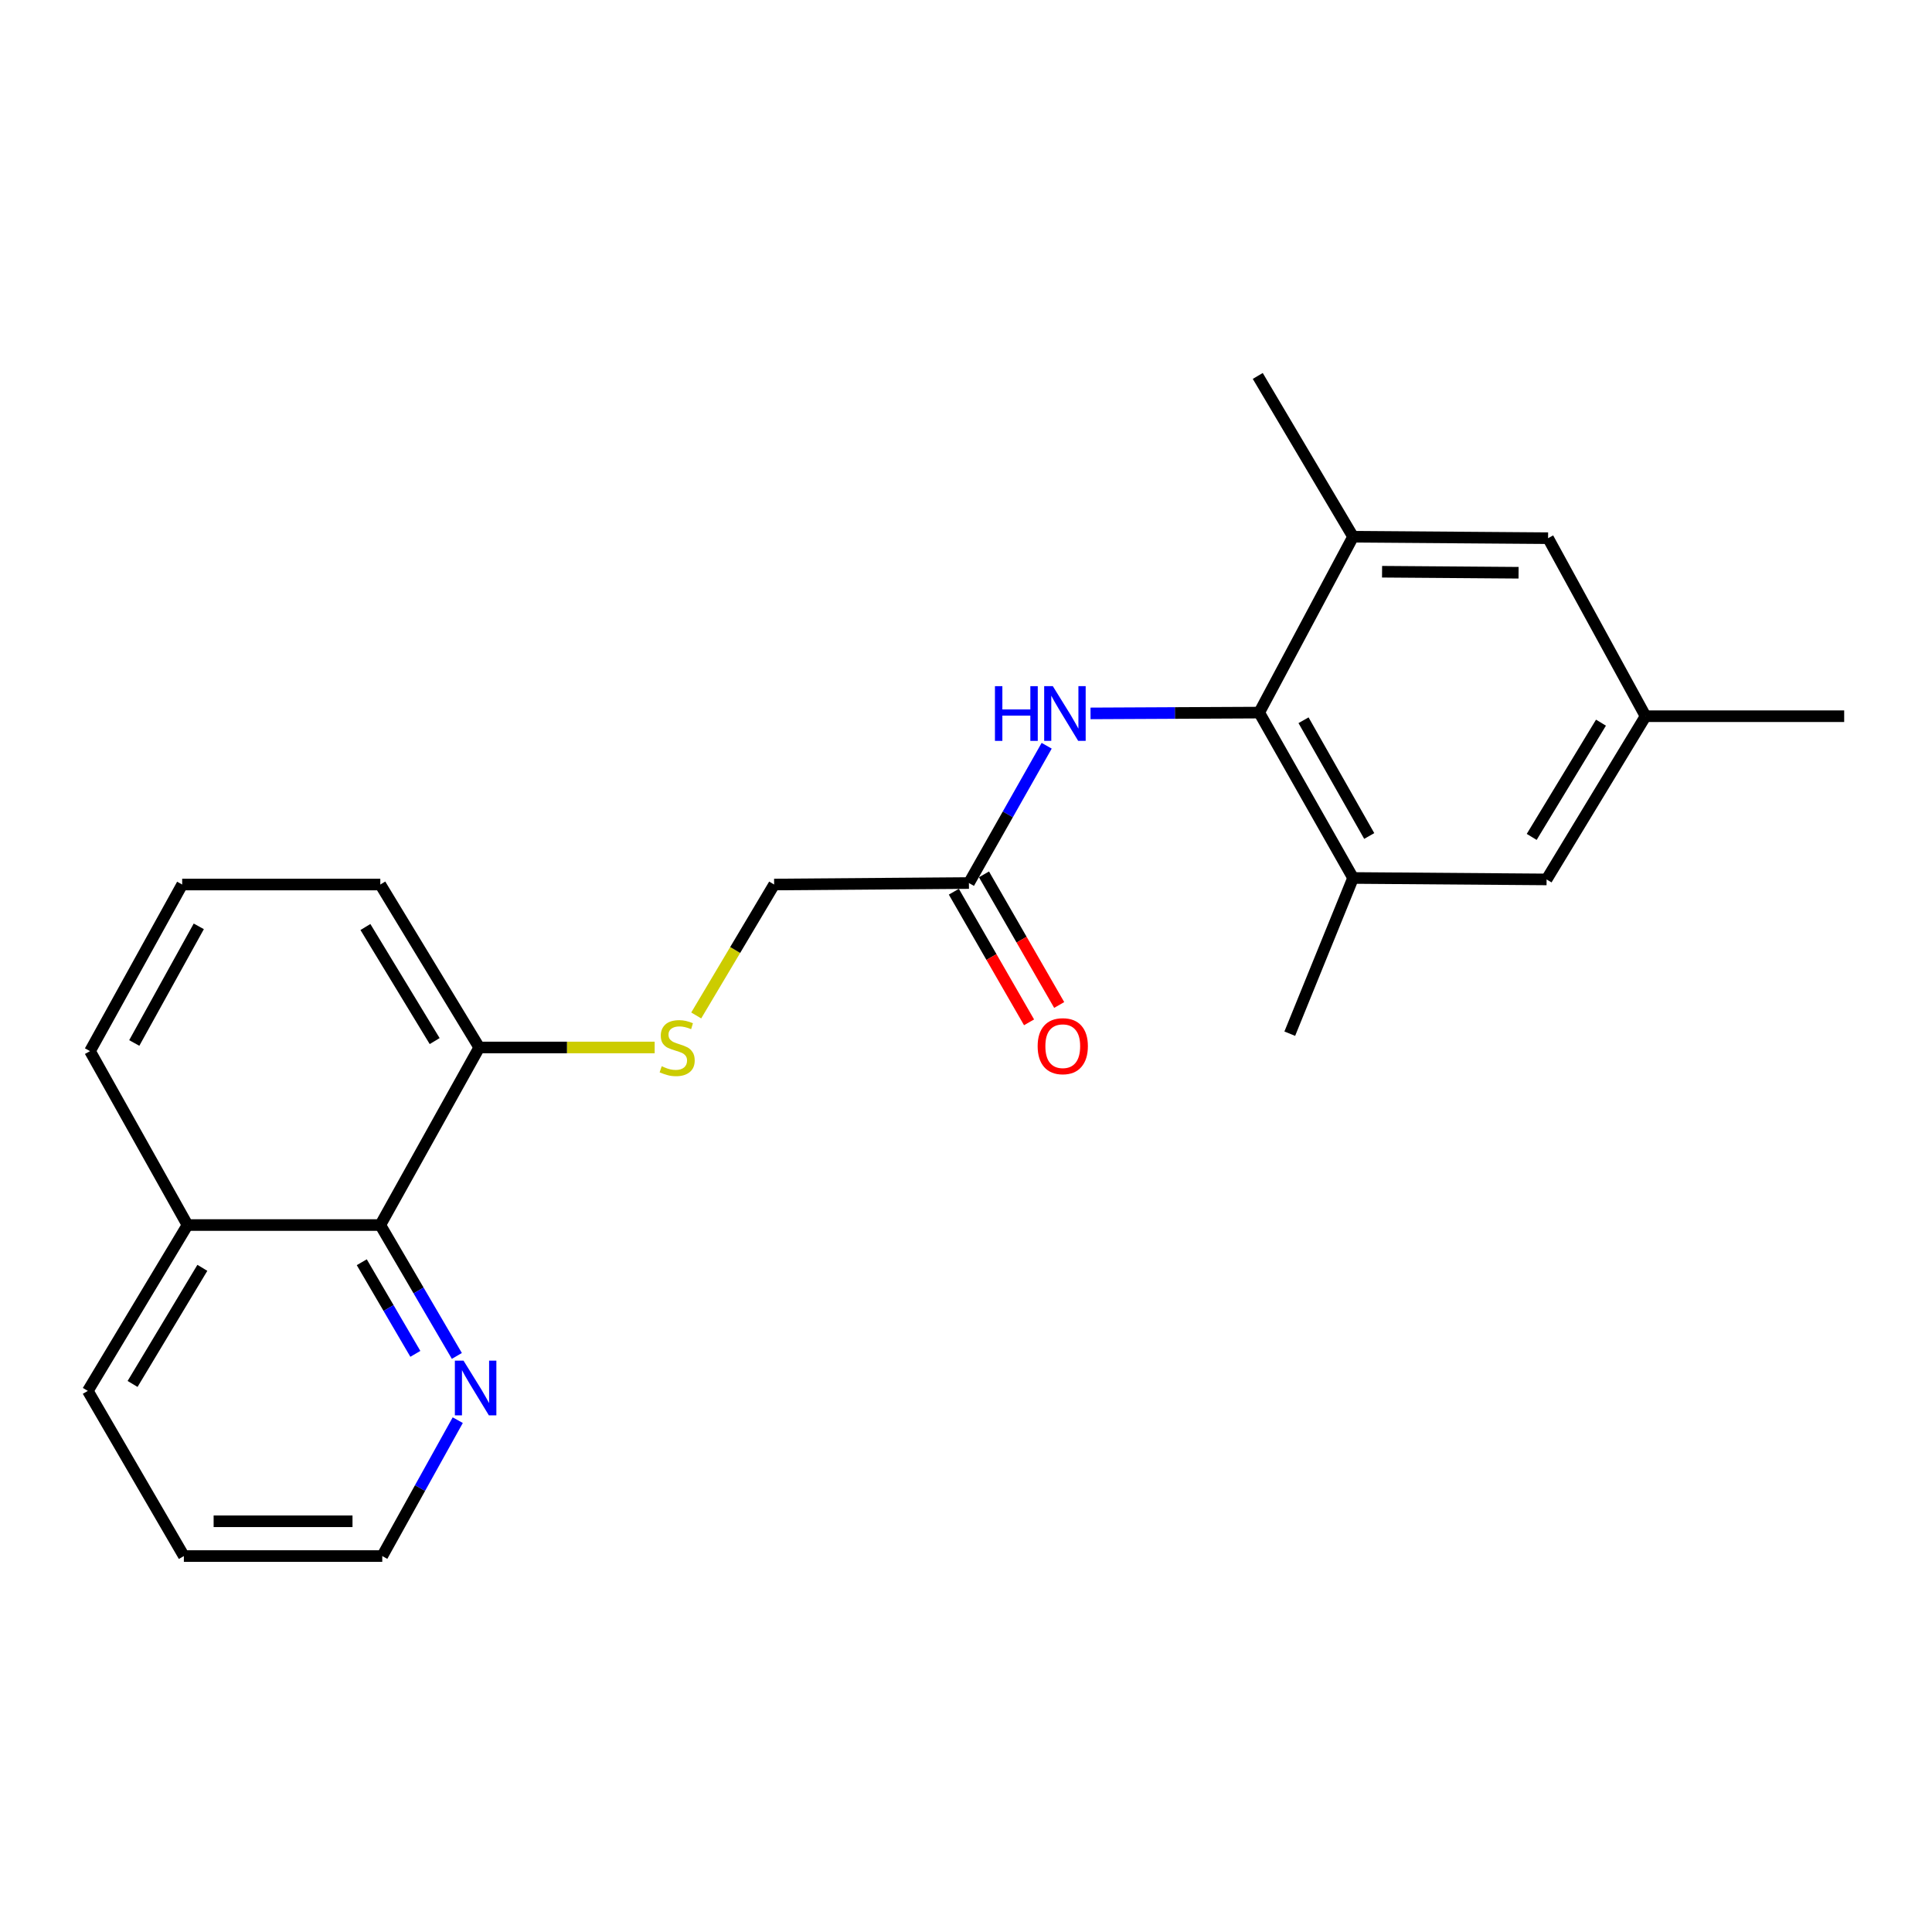 <?xml version='1.0' encoding='iso-8859-1'?>
<svg version='1.1' baseProfile='full'
              xmlns='http://www.w3.org/2000/svg'
                      xmlns:rdkit='http://www.rdkit.org/xml'
                      xmlns:xlink='http://www.w3.org/1999/xlink'
                  xml:space='preserve'
width='1000px' height='1000px' viewBox='0 0 1000 1000'>
<!-- END OF HEADER -->
<rect style='opacity:1.0;fill:#FFFFFF;stroke:none' width='1000' height='1000' x='0' y='0'> </rect>
<path class='bond-0' d='M 651.762,368.84 L 608.11,369.048' style='fill:none;fill-rule:evenodd;stroke:#000000;stroke-width:6px;stroke-linecap:butt;stroke-linejoin:miter;stroke-opacity:1' />
<path class='bond-0' d='M 608.11,369.048 L 564.458,369.257' style='fill:none;fill-rule:evenodd;stroke:#0000FF;stroke-width:6px;stroke-linecap:butt;stroke-linejoin:miter;stroke-opacity:1' />
<path class='bond-1' d='M 651.762,368.84 L 700.346,454.436' style='fill:none;fill-rule:evenodd;stroke:#000000;stroke-width:6px;stroke-linecap:butt;stroke-linejoin:miter;stroke-opacity:1' />
<path class='bond-1' d='M 674.705,372.793 L 708.713,432.711' style='fill:none;fill-rule:evenodd;stroke:#000000;stroke-width:6px;stroke-linecap:butt;stroke-linejoin:miter;stroke-opacity:1' />
<path class='bond-2' d='M 651.762,368.84 L 700.346,277.813' style='fill:none;fill-rule:evenodd;stroke:#000000;stroke-width:6px;stroke-linecap:butt;stroke-linejoin:miter;stroke-opacity:1' />
<path class='bond-3' d='M 541.756,386.001 L 521.633,421.529' style='fill:none;fill-rule:evenodd;stroke:#0000FF;stroke-width:6px;stroke-linecap:butt;stroke-linejoin:miter;stroke-opacity:1' />
<path class='bond-3' d='M 521.633,421.529 L 501.51,457.057' style='fill:none;fill-rule:evenodd;stroke:#000000;stroke-width:6px;stroke-linecap:butt;stroke-linejoin:miter;stroke-opacity:1' />
<path class='bond-7' d='M 700.346,454.436 L 800.513,455.187' style='fill:none;fill-rule:evenodd;stroke:#000000;stroke-width:6px;stroke-linecap:butt;stroke-linejoin:miter;stroke-opacity:1' />
<path class='bond-15' d='M 700.346,454.436 L 667.583,535.033' style='fill:none;fill-rule:evenodd;stroke:#000000;stroke-width:6px;stroke-linecap:butt;stroke-linejoin:miter;stroke-opacity:1' />
<path class='bond-8' d='M 700.346,277.813 L 801.284,278.563' style='fill:none;fill-rule:evenodd;stroke:#000000;stroke-width:6px;stroke-linecap:butt;stroke-linejoin:miter;stroke-opacity:1' />
<path class='bond-8' d='M 715.353,295.926 L 786.009,296.451' style='fill:none;fill-rule:evenodd;stroke:#000000;stroke-width:6px;stroke-linecap:butt;stroke-linejoin:miter;stroke-opacity:1' />
<path class='bond-14' d='M 700.346,277.813 L 651.012,194.586' style='fill:none;fill-rule:evenodd;stroke:#000000;stroke-width:6px;stroke-linecap:butt;stroke-linejoin:miter;stroke-opacity:1' />
<path class='bond-11' d='M 493.71,461.548 L 513.174,495.354' style='fill:none;fill-rule:evenodd;stroke:#000000;stroke-width:6px;stroke-linecap:butt;stroke-linejoin:miter;stroke-opacity:1' />
<path class='bond-11' d='M 513.174,495.354 L 532.638,529.16' style='fill:none;fill-rule:evenodd;stroke:#FF0000;stroke-width:6px;stroke-linecap:butt;stroke-linejoin:miter;stroke-opacity:1' />
<path class='bond-11' d='M 509.31,452.566 L 528.774,486.372' style='fill:none;fill-rule:evenodd;stroke:#000000;stroke-width:6px;stroke-linecap:butt;stroke-linejoin:miter;stroke-opacity:1' />
<path class='bond-11' d='M 528.774,486.372 L 548.238,520.178' style='fill:none;fill-rule:evenodd;stroke:#FF0000;stroke-width:6px;stroke-linecap:butt;stroke-linejoin:miter;stroke-opacity:1' />
<path class='bond-12' d='M 501.51,457.057 L 400.692,457.827' style='fill:none;fill-rule:evenodd;stroke:#000000;stroke-width:6px;stroke-linecap:butt;stroke-linejoin:miter;stroke-opacity:1' />
<path class='bond-4' d='M 196.846,634.08 L 248.05,542.173' style='fill:none;fill-rule:evenodd;stroke:#000000;stroke-width:6px;stroke-linecap:butt;stroke-linejoin:miter;stroke-opacity:1' />
<path class='bond-6' d='M 196.846,634.08 L 216.658,667.952' style='fill:none;fill-rule:evenodd;stroke:#000000;stroke-width:6px;stroke-linecap:butt;stroke-linejoin:miter;stroke-opacity:1' />
<path class='bond-6' d='M 216.658,667.952 L 236.469,701.824' style='fill:none;fill-rule:evenodd;stroke:#0000FF;stroke-width:6px;stroke-linecap:butt;stroke-linejoin:miter;stroke-opacity:1' />
<path class='bond-6' d='M 187.251,653.33 L 201.119,677.041' style='fill:none;fill-rule:evenodd;stroke:#000000;stroke-width:6px;stroke-linecap:butt;stroke-linejoin:miter;stroke-opacity:1' />
<path class='bond-6' d='M 201.119,677.041 L 214.987,700.751' style='fill:none;fill-rule:evenodd;stroke:#0000FF;stroke-width:6px;stroke-linecap:butt;stroke-linejoin:miter;stroke-opacity:1' />
<path class='bond-13' d='M 196.846,634.08 L 97.049,634.08' style='fill:none;fill-rule:evenodd;stroke:#000000;stroke-width:6px;stroke-linecap:butt;stroke-linejoin:miter;stroke-opacity:1' />
<path class='bond-5' d='M 360.361,525.599 L 380.527,491.713' style='fill:none;fill-rule:evenodd;stroke:#CCCC00;stroke-width:6px;stroke-linecap:butt;stroke-linejoin:miter;stroke-opacity:1' />
<path class='bond-5' d='M 380.527,491.713 L 400.692,457.827' style='fill:none;fill-rule:evenodd;stroke:#000000;stroke-width:6px;stroke-linecap:butt;stroke-linejoin:miter;stroke-opacity:1' />
<path class='bond-9' d='M 338.857,542.173 L 293.454,542.173' style='fill:none;fill-rule:evenodd;stroke:#CCCC00;stroke-width:6px;stroke-linecap:butt;stroke-linejoin:miter;stroke-opacity:1' />
<path class='bond-9' d='M 293.454,542.173 L 248.05,542.173' style='fill:none;fill-rule:evenodd;stroke:#000000;stroke-width:6px;stroke-linecap:butt;stroke-linejoin:miter;stroke-opacity:1' />
<path class='bond-17' d='M 236.932,735.075 L 217.394,770.244' style='fill:none;fill-rule:evenodd;stroke:#0000FF;stroke-width:6px;stroke-linecap:butt;stroke-linejoin:miter;stroke-opacity:1' />
<path class='bond-17' d='M 217.394,770.244 L 197.856,805.414' style='fill:none;fill-rule:evenodd;stroke:#000000;stroke-width:6px;stroke-linecap:butt;stroke-linejoin:miter;stroke-opacity:1' />
<path class='bond-23' d='M 800.513,455.187 L 851.737,370.71' style='fill:none;fill-rule:evenodd;stroke:#000000;stroke-width:6px;stroke-linecap:butt;stroke-linejoin:miter;stroke-opacity:1' />
<path class='bond-23' d='M 792.804,433.181 L 828.661,374.048' style='fill:none;fill-rule:evenodd;stroke:#000000;stroke-width:6px;stroke-linecap:butt;stroke-linejoin:miter;stroke-opacity:1' />
<path class='bond-10' d='M 801.284,278.563 L 851.737,370.71' style='fill:none;fill-rule:evenodd;stroke:#000000;stroke-width:6px;stroke-linecap:butt;stroke-linejoin:miter;stroke-opacity:1' />
<path class='bond-18' d='M 248.05,542.173 L 196.846,457.827' style='fill:none;fill-rule:evenodd;stroke:#000000;stroke-width:6px;stroke-linecap:butt;stroke-linejoin:miter;stroke-opacity:1' />
<path class='bond-18' d='M 224.982,538.863 L 189.139,479.82' style='fill:none;fill-rule:evenodd;stroke:#000000;stroke-width:6px;stroke-linecap:butt;stroke-linejoin:miter;stroke-opacity:1' />
<path class='bond-20' d='M 851.737,370.71 L 954.545,370.71' style='fill:none;fill-rule:evenodd;stroke:#000000;stroke-width:6px;stroke-linecap:butt;stroke-linejoin:miter;stroke-opacity:1' />
<path class='bond-21' d='M 97.049,634.08 L 45.455,719.927' style='fill:none;fill-rule:evenodd;stroke:#000000;stroke-width:6px;stroke-linecap:butt;stroke-linejoin:miter;stroke-opacity:1' />
<path class='bond-21' d='M 104.739,656.23 L 68.623,716.323' style='fill:none;fill-rule:evenodd;stroke:#000000;stroke-width:6px;stroke-linecap:butt;stroke-linejoin:miter;stroke-opacity:1' />
<path class='bond-24' d='M 97.049,634.08 L 46.585,544.063' style='fill:none;fill-rule:evenodd;stroke:#000000;stroke-width:6px;stroke-linecap:butt;stroke-linejoin:miter;stroke-opacity:1' />
<path class='bond-16' d='M 94.298,457.827 L 196.846,457.827' style='fill:none;fill-rule:evenodd;stroke:#000000;stroke-width:6px;stroke-linecap:butt;stroke-linejoin:miter;stroke-opacity:1' />
<path class='bond-19' d='M 94.298,457.827 L 46.585,544.063' style='fill:none;fill-rule:evenodd;stroke:#000000;stroke-width:6px;stroke-linecap:butt;stroke-linejoin:miter;stroke-opacity:1' />
<path class='bond-19' d='M 102.892,479.477 L 69.493,539.843' style='fill:none;fill-rule:evenodd;stroke:#000000;stroke-width:6px;stroke-linecap:butt;stroke-linejoin:miter;stroke-opacity:1' />
<path class='bond-25' d='M 197.856,805.414 L 95.168,805.414' style='fill:none;fill-rule:evenodd;stroke:#000000;stroke-width:6px;stroke-linecap:butt;stroke-linejoin:miter;stroke-opacity:1' />
<path class='bond-25' d='M 182.453,787.412 L 110.572,787.412' style='fill:none;fill-rule:evenodd;stroke:#000000;stroke-width:6px;stroke-linecap:butt;stroke-linejoin:miter;stroke-opacity:1' />
<path class='bond-22' d='M 45.455,719.927 L 95.168,805.414' style='fill:none;fill-rule:evenodd;stroke:#000000;stroke-width:6px;stroke-linecap:butt;stroke-linejoin:miter;stroke-opacity:1' />
<path  class='atom-1' d='M 514.984 355.16
L 518.824 355.16
L 518.824 367.2
L 533.304 367.2
L 533.304 355.16
L 537.144 355.16
L 537.144 383.48
L 533.304 383.48
L 533.304 370.4
L 518.824 370.4
L 518.824 383.48
L 514.984 383.48
L 514.984 355.16
' fill='#0000FF'/>
<path  class='atom-1' d='M 544.944 355.16
L 554.224 370.16
Q 555.144 371.64, 556.624 374.32
Q 558.104 377, 558.184 377.16
L 558.184 355.16
L 561.944 355.16
L 561.944 383.48
L 558.064 383.48
L 548.104 367.08
Q 546.944 365.16, 545.704 362.96
Q 544.504 360.76, 544.144 360.08
L 544.144 383.48
L 540.464 383.48
L 540.464 355.16
L 544.944 355.16
' fill='#0000FF'/>
<path  class='atom-6' d='M 342.498 551.893
Q 342.818 552.013, 344.138 552.573
Q 345.458 553.133, 346.898 553.493
Q 348.378 553.813, 349.818 553.813
Q 352.498 553.813, 354.058 552.533
Q 355.618 551.213, 355.618 548.933
Q 355.618 547.373, 354.818 546.413
Q 354.058 545.453, 352.858 544.933
Q 351.658 544.413, 349.658 543.813
Q 347.138 543.053, 345.618 542.333
Q 344.138 541.613, 343.058 540.093
Q 342.018 538.573, 342.018 536.013
Q 342.018 532.453, 344.418 530.253
Q 346.858 528.053, 351.658 528.053
Q 354.938 528.053, 358.658 529.613
L 357.738 532.693
Q 354.338 531.293, 351.778 531.293
Q 349.018 531.293, 347.498 532.453
Q 345.978 533.573, 346.018 535.533
Q 346.018 537.053, 346.778 537.973
Q 347.578 538.893, 348.698 539.413
Q 349.858 539.933, 351.778 540.533
Q 354.338 541.333, 355.858 542.133
Q 357.378 542.933, 358.458 544.573
Q 359.578 546.173, 359.578 548.933
Q 359.578 552.853, 356.938 554.973
Q 354.338 557.053, 349.978 557.053
Q 347.458 557.053, 345.538 556.493
Q 343.658 555.973, 341.418 555.053
L 342.498 551.893
' fill='#CCCC00'/>
<path  class='atom-7' d='M 239.92 704.267
L 249.2 719.267
Q 250.12 720.747, 251.6 723.427
Q 253.08 726.107, 253.16 726.267
L 253.16 704.267
L 256.92 704.267
L 256.92 732.587
L 253.04 732.587
L 243.08 716.187
Q 241.92 714.267, 240.68 712.067
Q 239.48 709.867, 239.12 709.187
L 239.12 732.587
L 235.44 732.587
L 235.44 704.267
L 239.92 704.267
' fill='#0000FF'/>
<path  class='atom-12' d='M 537.084 541.503
Q 537.084 534.703, 540.444 530.903
Q 543.804 527.103, 550.084 527.103
Q 556.364 527.103, 559.724 530.903
Q 563.084 534.703, 563.084 541.503
Q 563.084 548.383, 559.684 552.303
Q 556.284 556.183, 550.084 556.183
Q 543.844 556.183, 540.444 552.303
Q 537.084 548.423, 537.084 541.503
M 550.084 552.983
Q 554.404 552.983, 556.724 550.103
Q 559.084 547.183, 559.084 541.503
Q 559.084 535.943, 556.724 533.143
Q 554.404 530.303, 550.084 530.303
Q 545.764 530.303, 543.404 533.103
Q 541.084 535.903, 541.084 541.503
Q 541.084 547.223, 543.404 550.103
Q 545.764 552.983, 550.084 552.983
' fill='#FF0000'/>
</svg>
